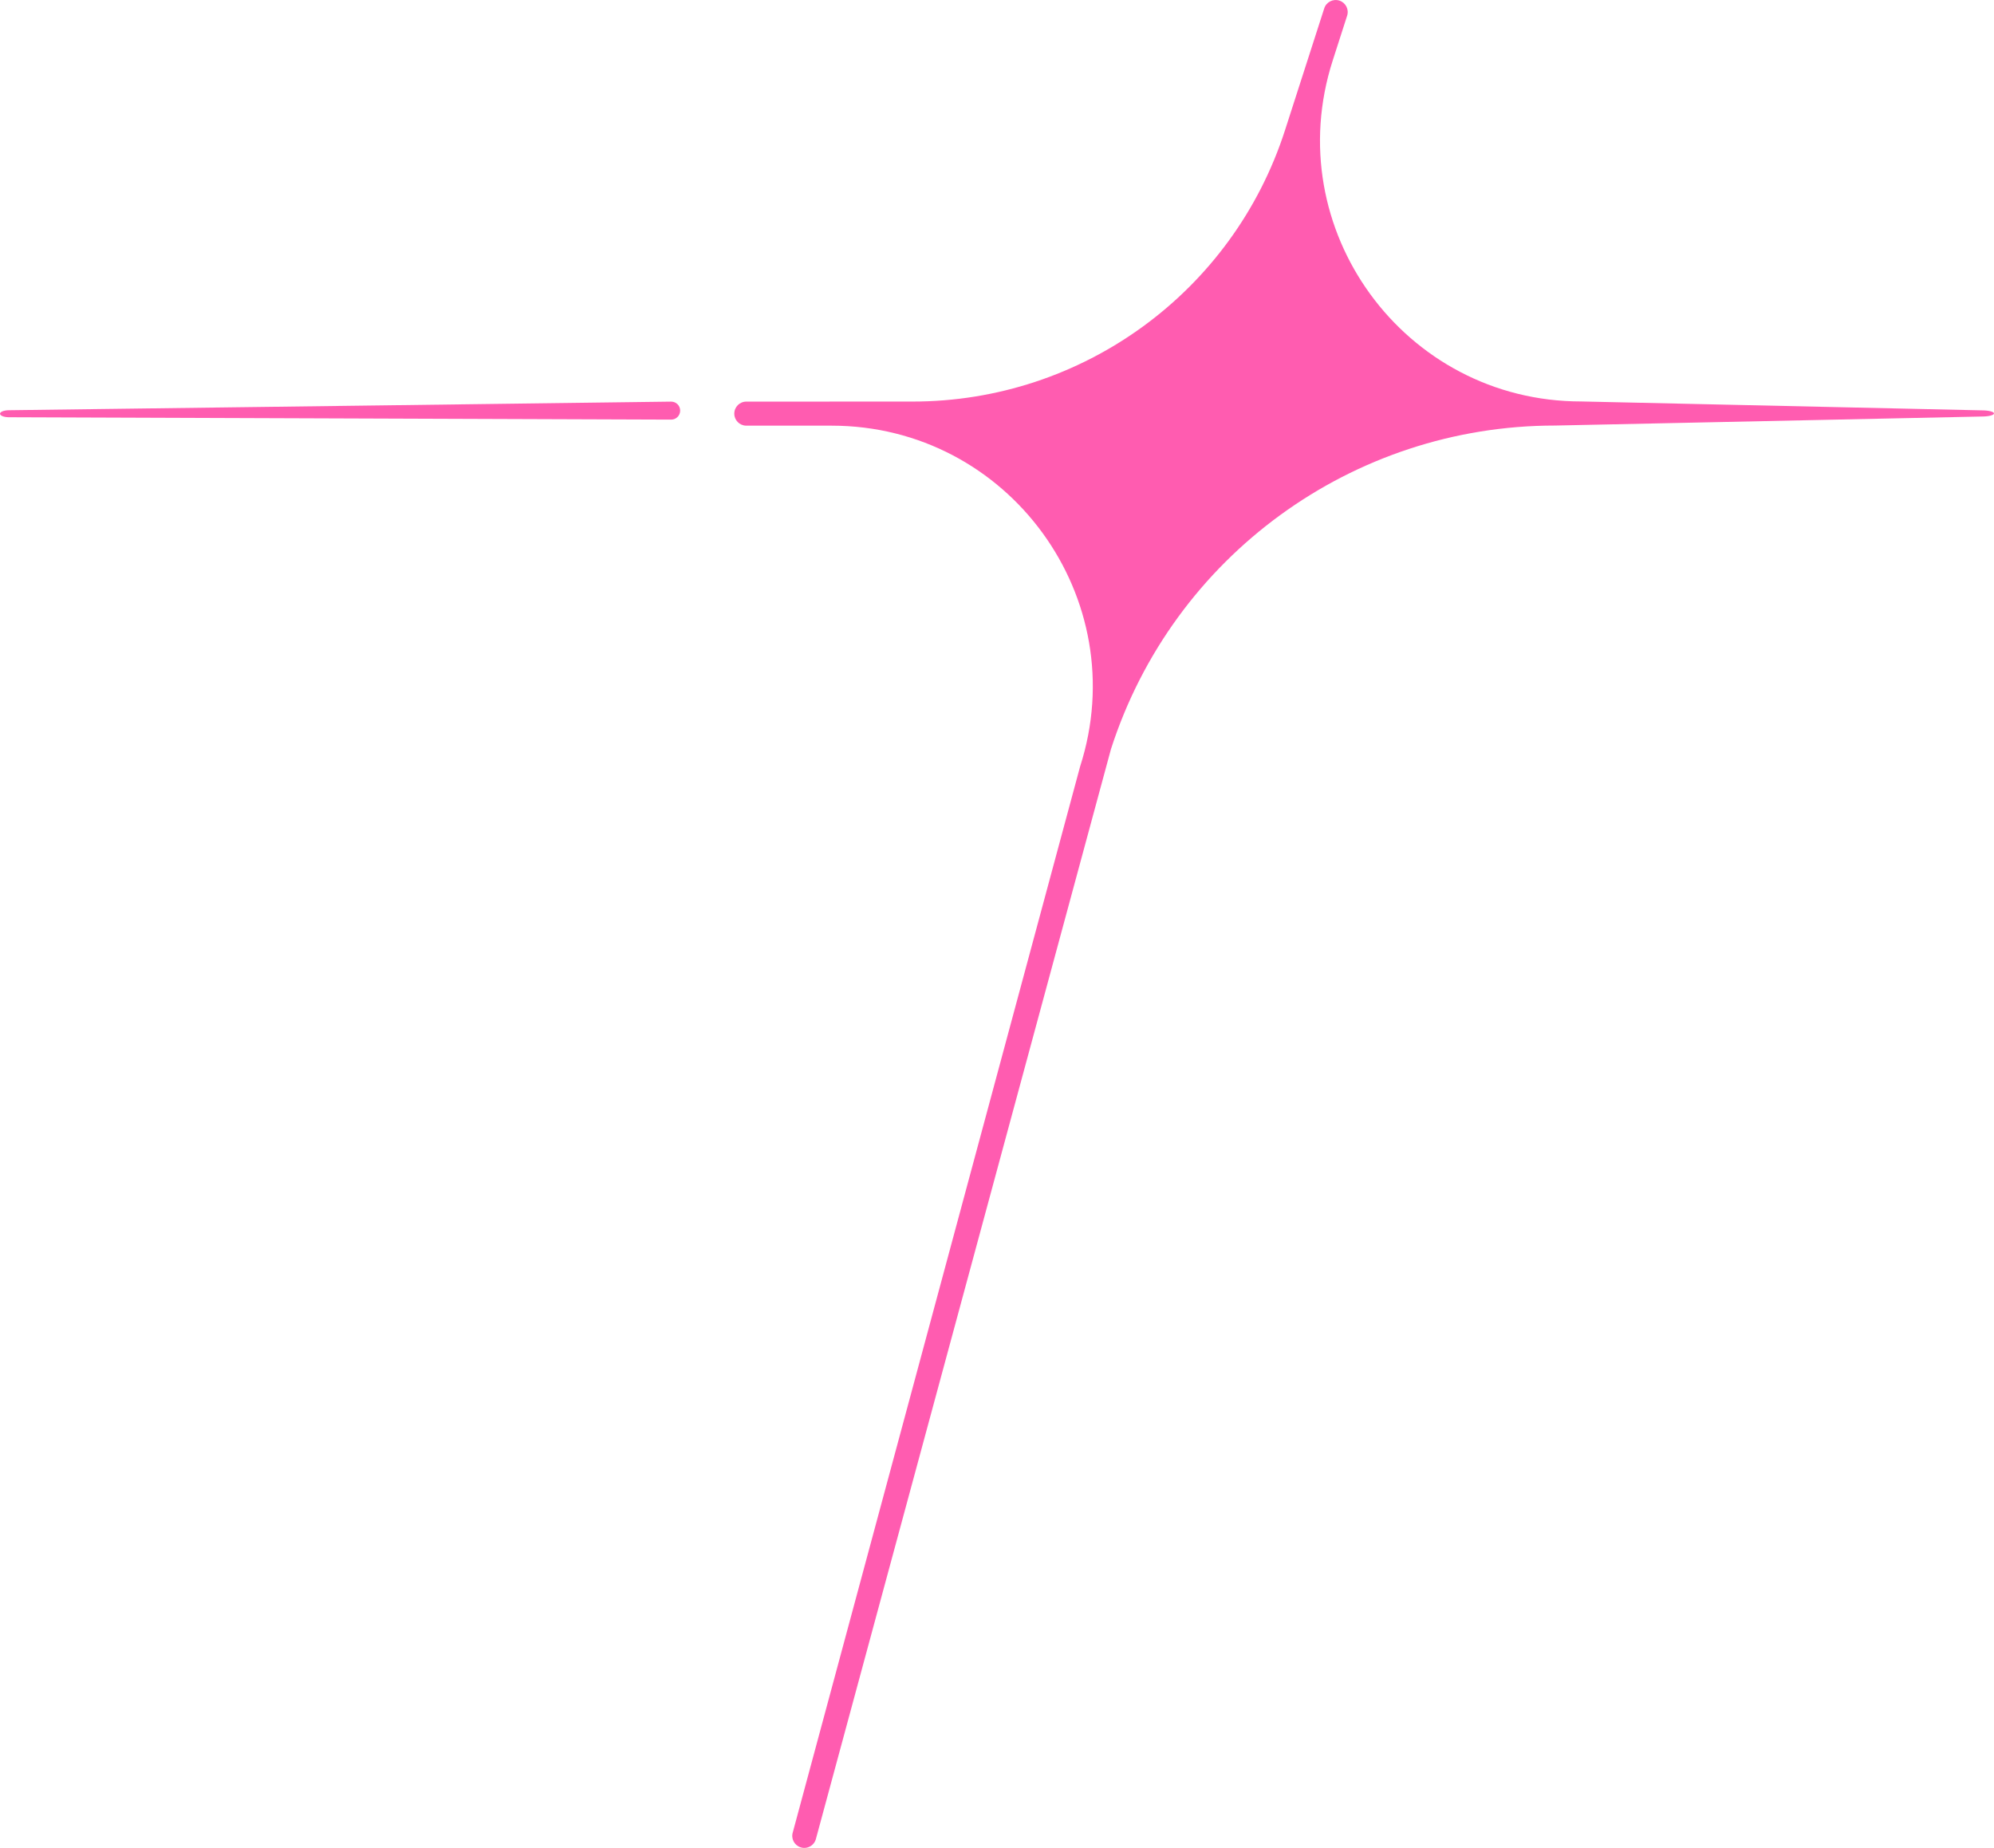 <?xml version="1.0" encoding="UTF-8"?>
<svg id="Layer_2" data-name="Layer 2" xmlns="http://www.w3.org/2000/svg" viewBox="0 0 1355.68 1256.38">
  <defs>
    <style>
      .cls-1 {
        fill: #ff5cb0;
      }
    </style>
  </defs>
  <g id="Layer_1">
    <g>
      <path class="cls-1" d="M1355.68,281.09c0,1.16-3.65,2.1-8.18,2.1l-290.29,6.14c-137.72,0-259.67,88.88-301.88,219.97l-200.72,741.4c-1.16,3.59-4.53,5.82-8.11,5.68-.73-.03-1.46-.16-2.19-.4-4.3-1.38-6.67-5.98-5.27-10.28l195.27-724.43c36.9-114.58-48.58-231.87-168.95-231.86h-57.94s-.35-.01-.35-.01c-4.35-.17-7.86-3.78-7.84-8.16-.01-4.53,3.65-8.2,8.2-8.19l113.01-.03c115.51-.02,217.81-74.57,253.22-184.52l26.65-82.79c1.38-4.33,6-6.67,10.3-5.31,4.3,1.4,6.67,6,5.27,10.3l-9.78,30.39c-36.88,114.58,48.58,231.87,168.97,231.86l272.45,6.05c4.46,0,8.18.94,8.17,2.1Z"/>
      <path class="cls-1" d="M462.43,279.15c.02,3.38-2.71,6.14-6.09,6.14l-450.2-1.61h-.28c-3.25-.05-5.85-1.1-5.86-2.37-.02-1.32,2.71-2.39,6.09-2.4l450.2-5.85c3.43.01,6.13,2.71,6.14,6.09Z"/>
    </g>
  </g>
</svg>